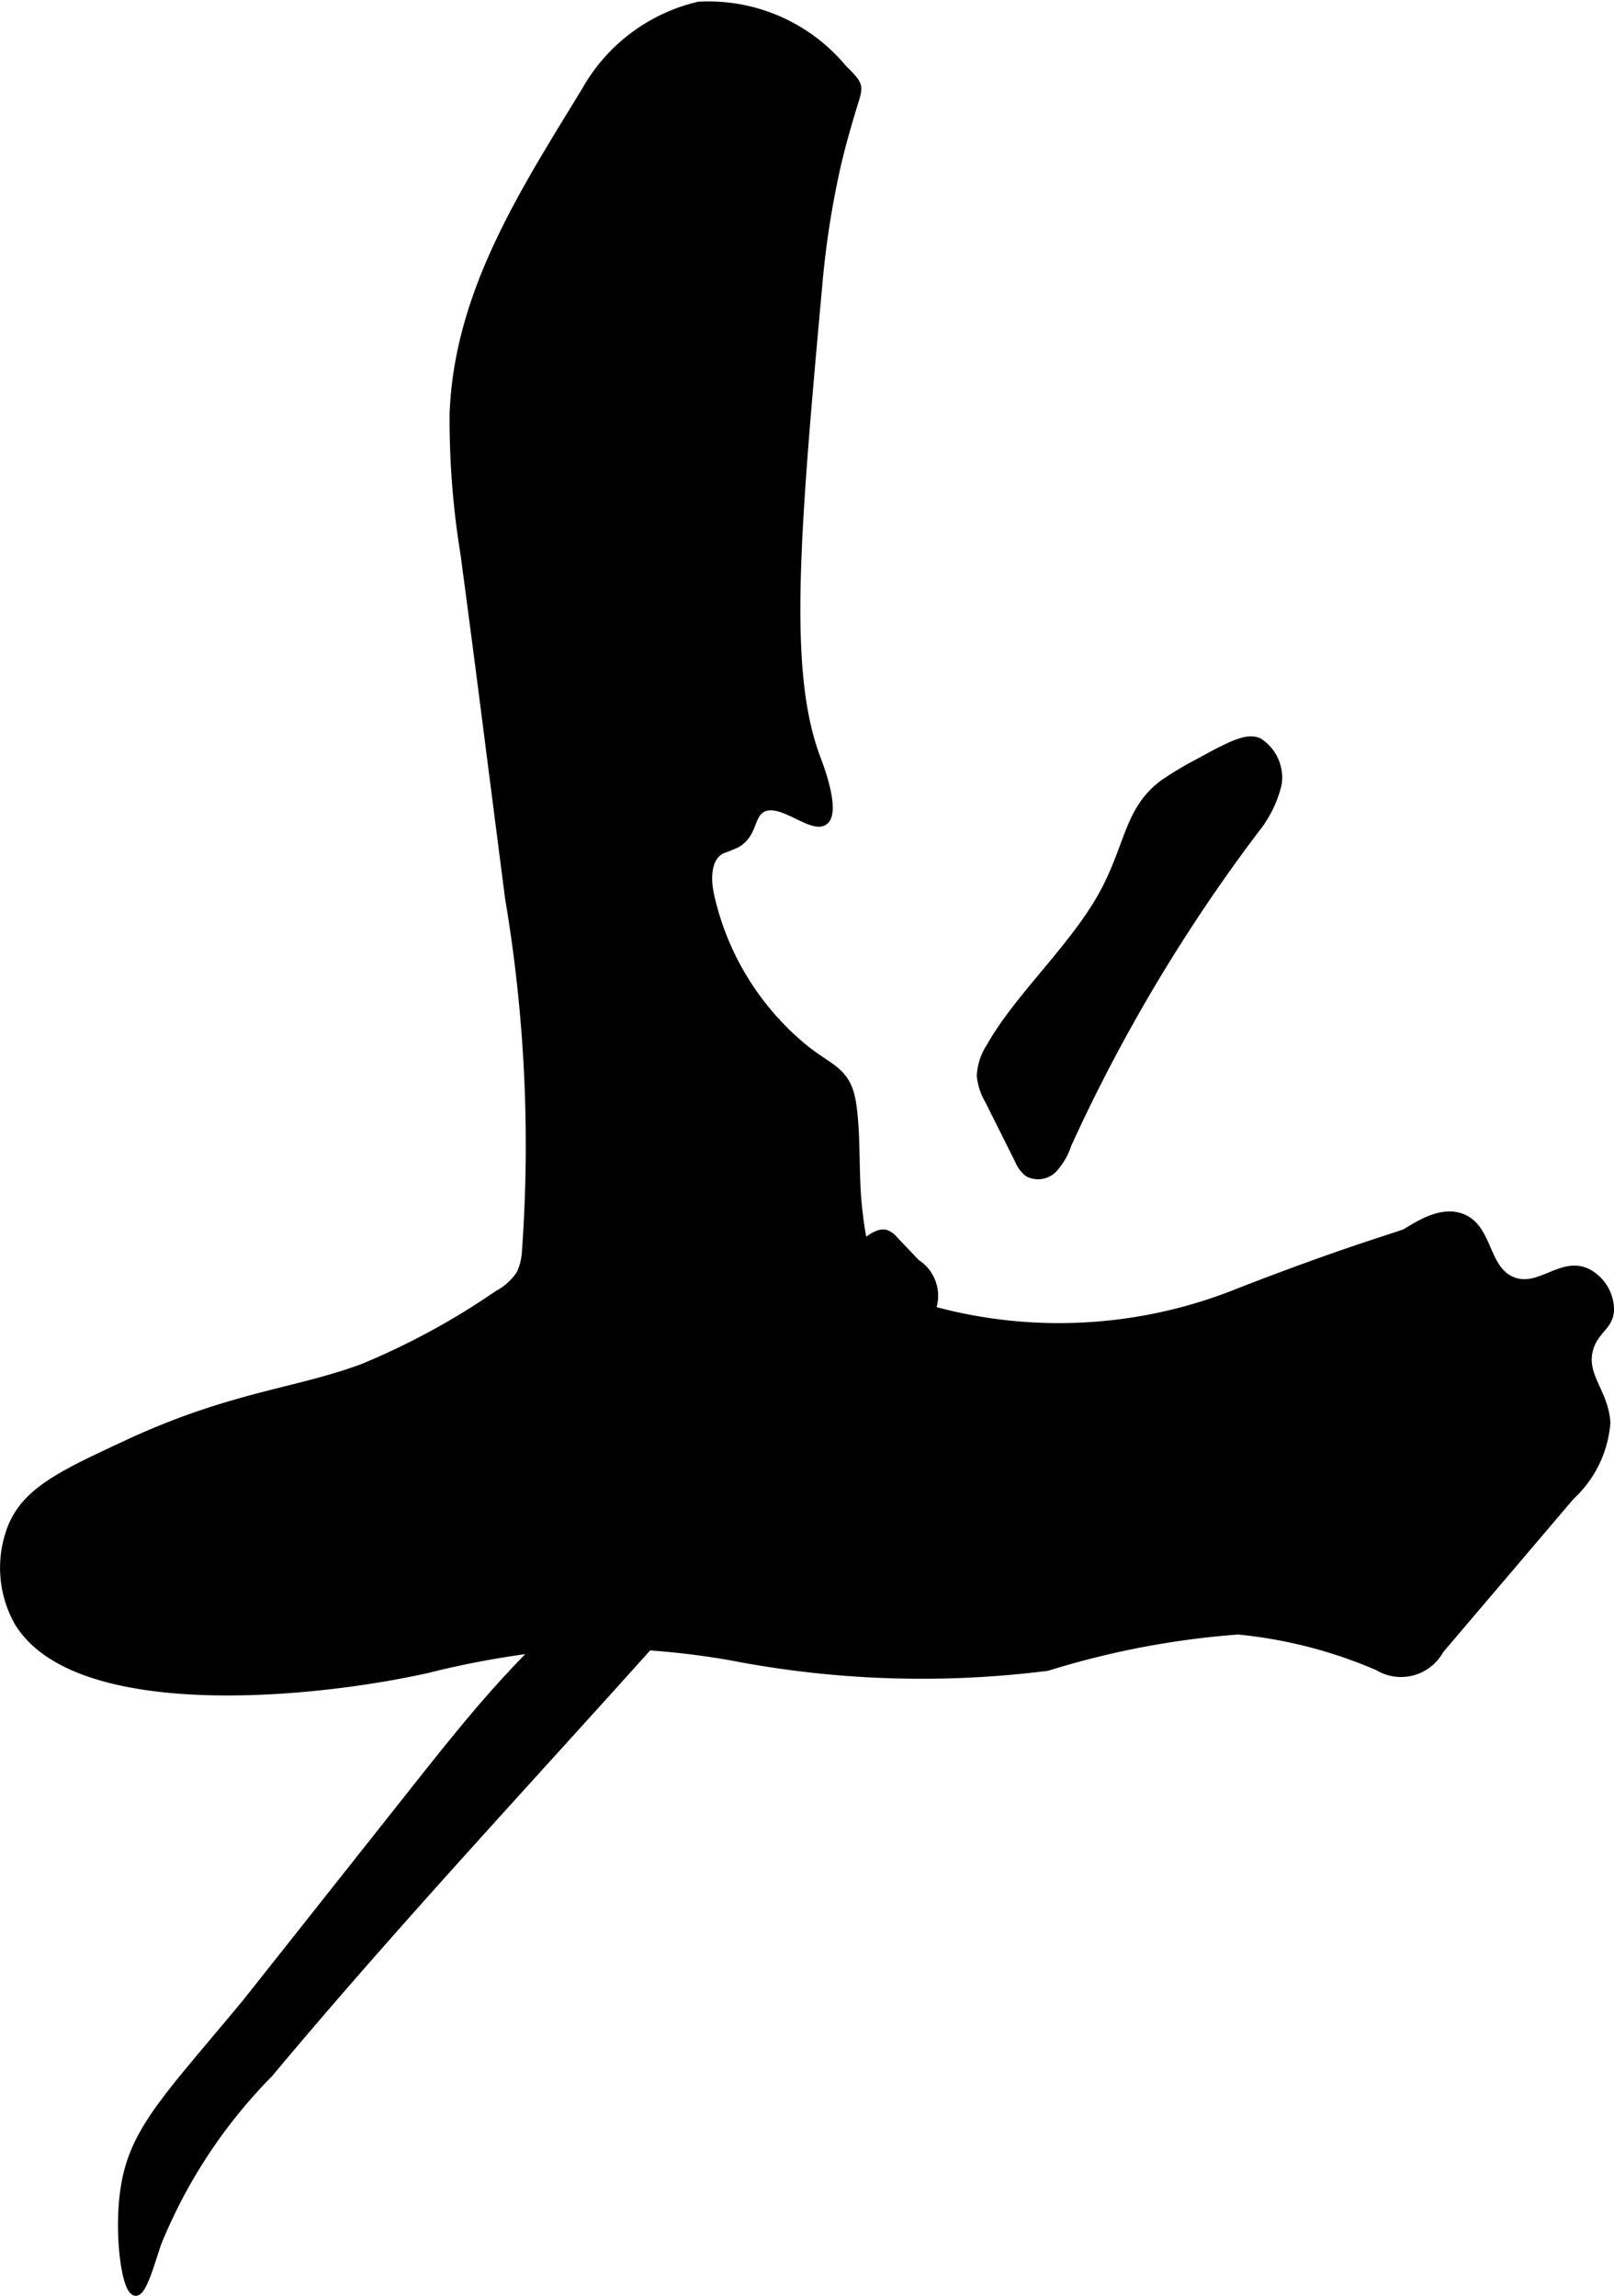 <?xml version="1.0" encoding="UTF-8"?>
<svg xmlns="http://www.w3.org/2000/svg"
     version="1.1"
     width="11.926mm"
     height="16.967mm"
     viewBox="0 0 33.805 48.096">
   <defs>
      <style type="text/css"><![CDATA[
      .a {
        stroke: #000;
        stroke-miterlimit: 10;
        stroke-width: 0.15px;
      }
    ]]></style>
   </defs>
   <path class="a"
         d="M17.127,15.926c-.688-1.789-.476-4.51.02-9.947a18.822,18.822,0,0,1,.382-2.481c.089-.388.196-.769.31-1.151.168-.563.22-.522-.176-.916A3.67,3.67,0,0,0,14.631.111a3.694,3.694,0,0,0-2.376,1.79c-1.285,2.108-2.678,4.233-2.764,6.79a17.641,17.641,0,0,0,.23,2.926q.274,2.049.534,4.101l.397,3.091a31.04,31.04,0,0,1,.354,7.417,1.232,1.232,0,0,1-.118.465,1.286,1.286,0,0,1-.466.42,15.285,15.285,0,0,1-2.817,1.532c-.853.319-1.755.483-2.629.738a15.213,15.213,0,0,0-2.301.854c-1.375.64-2.116.984-2.433,1.744a2.333,2.333,0,0,0,.128,2c1.192,1.989,6.087,1.555,8.593.993a18.737,18.737,0,0,1,3.14-.511,16.662,16.662,0,0,1,3.207.248,20.94,20.94,0,0,0,6.629.219,17.855,17.855,0,0,1,3.993-.761,9.744,9.744,0,0,1,2.927.754.934.934,0,0,0,1.306-.351l2.741-3.223a2.346,2.346,0,0,0,.749-1.54c-.037-.656-.533-1.003-.351-1.573.123-.387.424-.448.428-.809a.901.901,0,0,0-.468-.766c-.55-.281-1.007.386-1.574.17-.596-.227-.484-1.112-1.078-1.331-.425-.157-.888.146-1.172.317-.078.047-1.242.37-3.486,1.244a10.065,10.065,0,0,1-6.351.399c-1.257-.36-1.49-.893-1.624-2.181-.074-.705-.02-1.426-.117-2.127-.104-.745-.484-.754-1.042-1.219a5.752,5.752,0,0,1-1.94-3.188c-.073-.341-.068-.781.244-.936a2.84,2.84,0,0,0,.308-.124c.355-.204.282-.575.514-.727.381-.251,1.048.444,1.319.255C17.547,17.013,17.157,16.003,17.127,15.926Z"/>
   <path class="a"
         d="M20.736,21.925a1.211,1.211,0,0,0-.202.617,1.293,1.293,0,0,0,.172.516l.623,1.247a.663.663,0,0,0,.202.273.455.455,0,0,0,.542-.091,1.406,1.406,0,0,0,.294-.51,35.034,35.034,0,0,1,3.934-6.597,2.418,2.418,0,0,0,.467-.944.895.895,0,0,0-.401-.901c-.253-.115-.603.071-1.293.448a6.898,6.898,0,0,0-.702.421c-.733.538-.722,1.268-1.238,2.253C22.528,19.806,21.326,20.871,20.736,21.925Z"/>
   <path class="a"
         d="M12.378,33.354c-.487.532-1.015,1.025-1.512,1.547-.789.827-1.5,1.725-2.21,2.621C6.34,40.447,5.183,41.909,5.14,41.961c-1.707,2.06-2.4,2.7-2.558,4.016-.109.901.045,2.022.255,2.043.157.015.317-.586.468-1.029A10.882,10.882,0,0,1,5.644,43.442c4.436-5.312,9.383-10.192,13.626-15.659a.819.819,0,0,0-.075-1.328l-.457-.481a.429.429,0,0,0-.189-.137c-.51-.133-1.849,1.943-2.125,2.285C15.058,29.815,13.865,31.729,12.378,33.354Z"/>
</svg>
